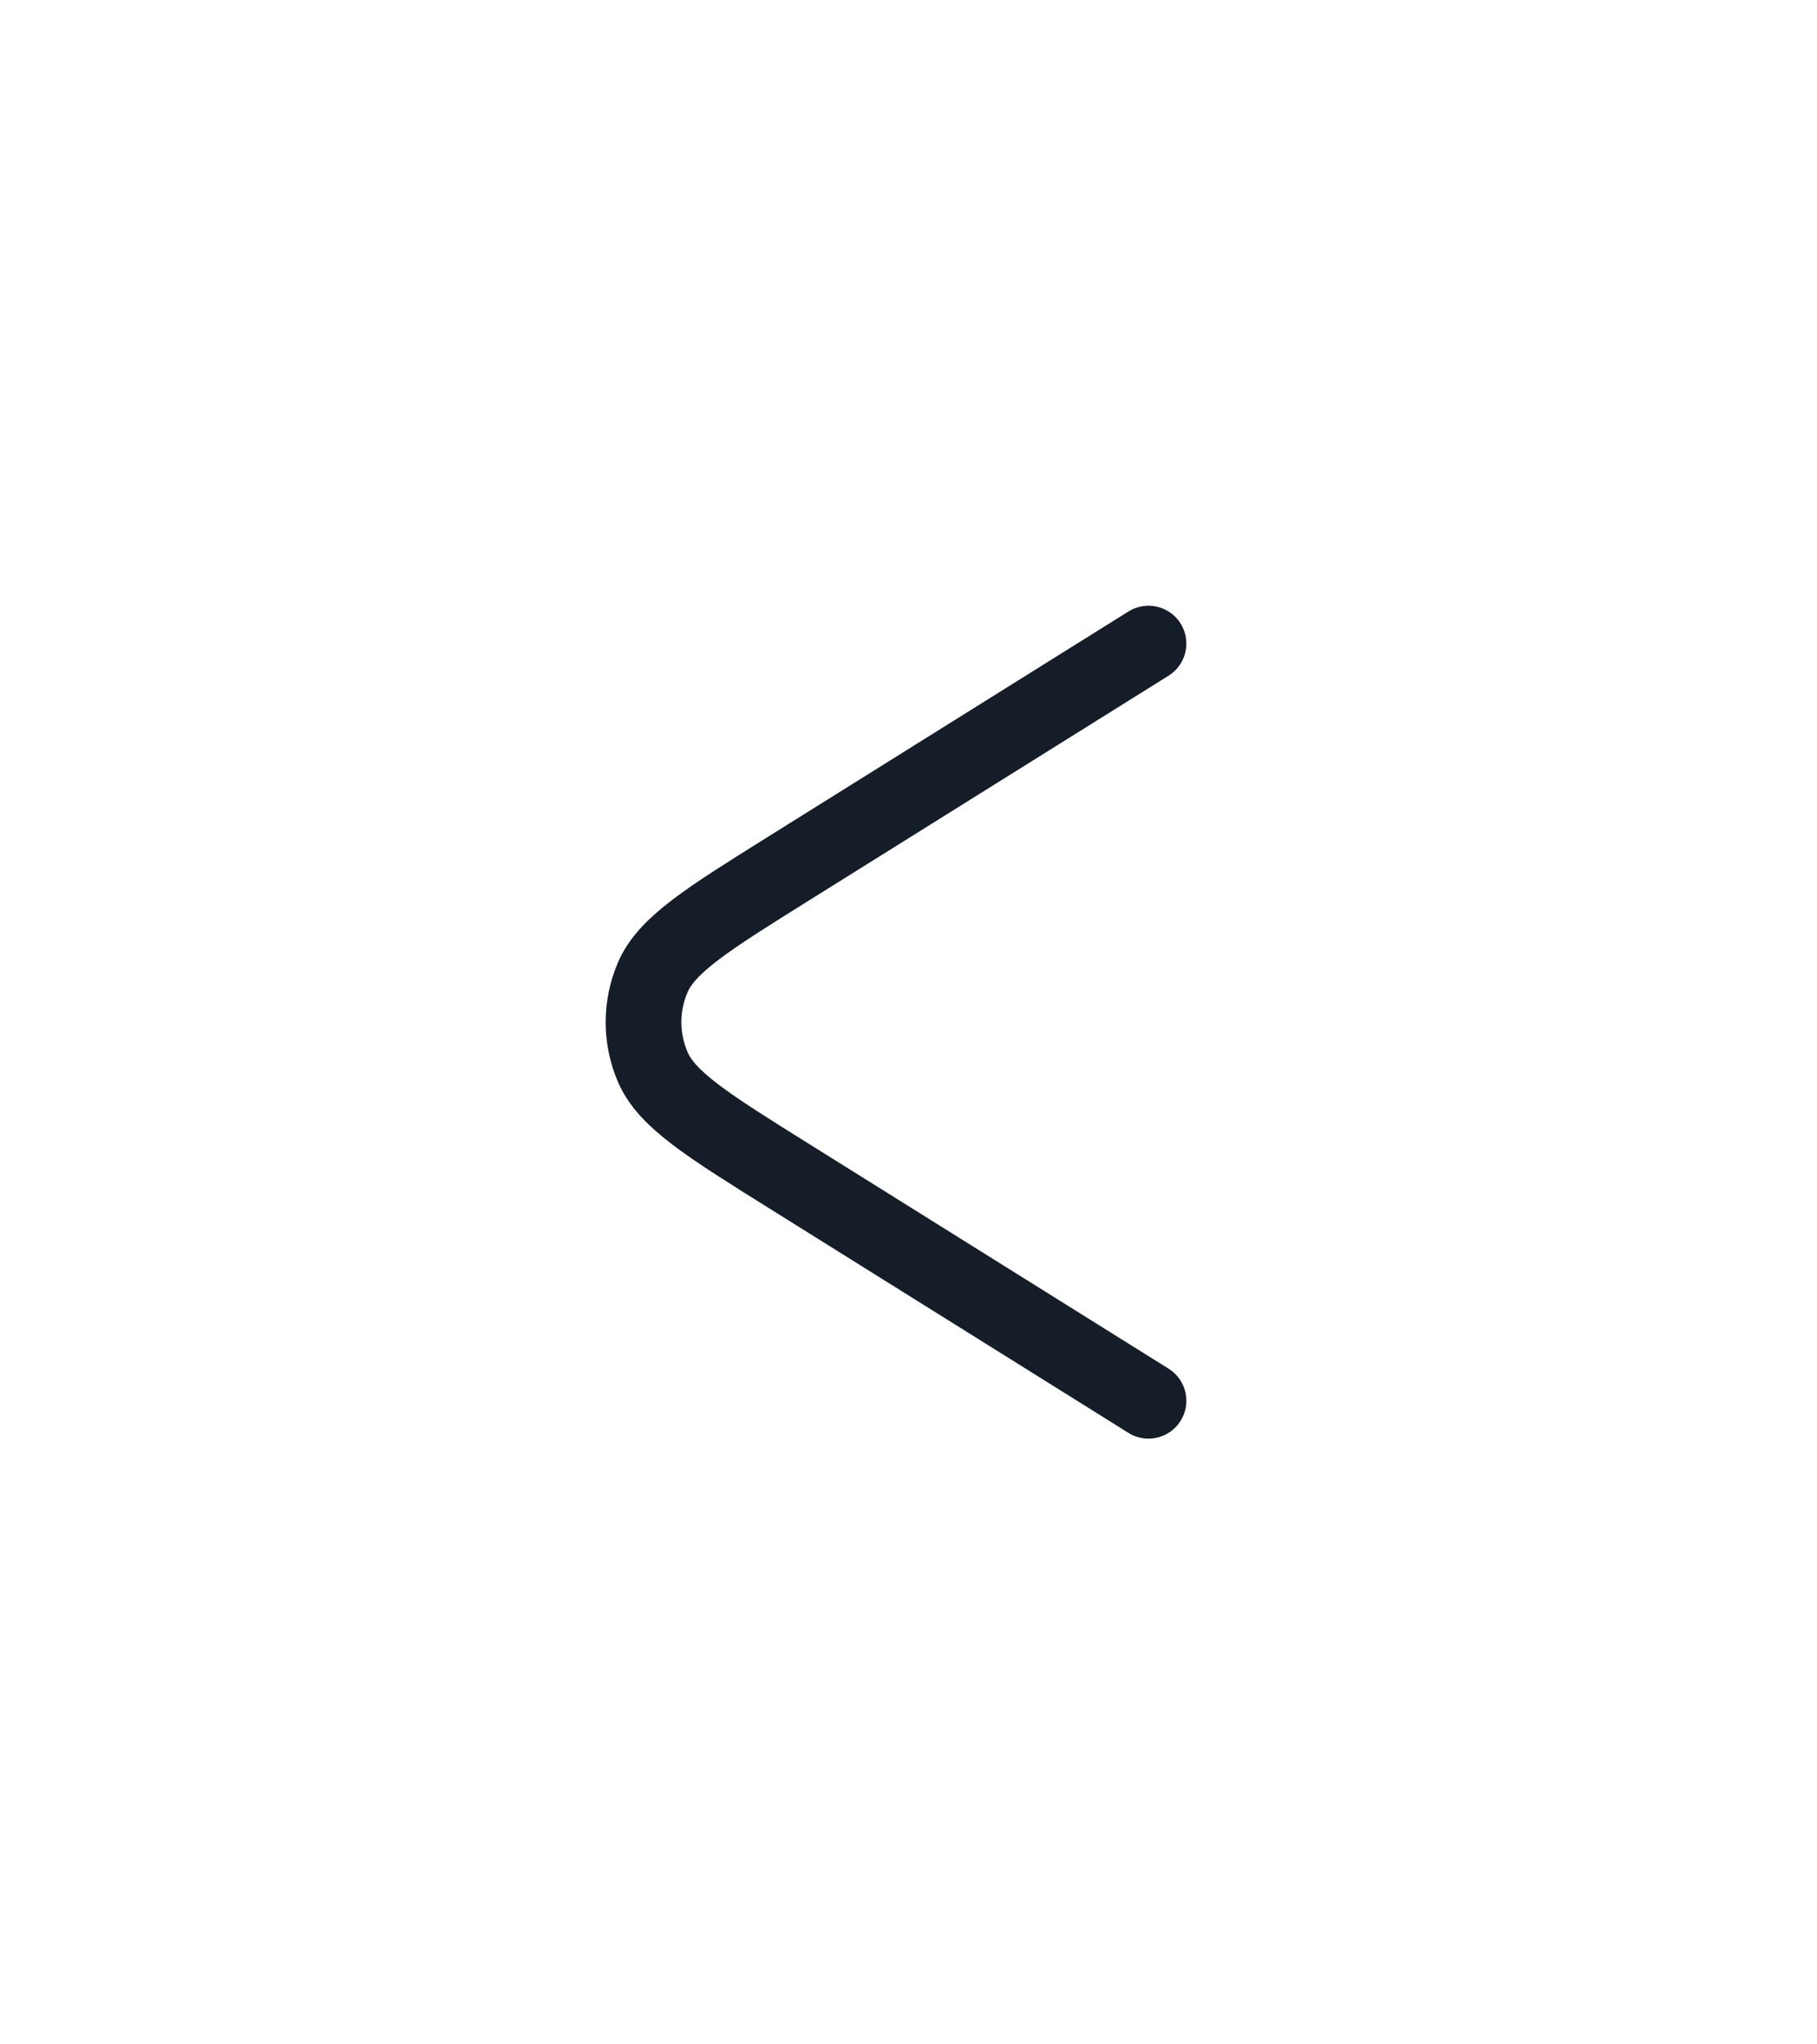 <svg width="48" height="54" viewBox="0 0 48 54" fill="none" xmlns="http://www.w3.org/2000/svg">
<g filter="url(#filter0_d_28468_2061)">
<path d="M28.34 35L18.852 29.07C16.693 27.721 15.613 27.046 15.243 26.182C14.919 25.427 14.919 24.573 15.243 23.818C15.613 22.954 16.693 22.279 18.852 20.93L28.34 15" stroke="#151D28" stroke-width="2" stroke-linecap="round" stroke-linejoin="round"/>
</g>
<defs>
<filter id="filter0_d_28468_2061" x="0" y="0" width="47.34" height="54" filterUnits="userSpaceOnUse" color-interpolation-filters="sRGB">
<feFlood flood-opacity="0" result="BackgroundImageFix"/>
<feColorMatrix in="SourceAlpha" type="matrix" values="0 0 0 0 0 0 0 0 0 0 0 0 0 0 0 0 0 0 127 0" result="hardAlpha"/>
<feOffset dx="2" dy="2"/>
<feGaussianBlur stdDeviation="8"/>
<feComposite in2="hardAlpha" operator="out"/>
<feColorMatrix type="matrix" values="0 0 0 0 0.568 0 0 0 0 0.568 0 0 0 0 0.568 0 0 0 0.25 0"/>
<feBlend mode="normal" in2="BackgroundImageFix" result="effect1_dropShadow_28468_2061"/>
<feBlend mode="normal" in="SourceGraphic" in2="effect1_dropShadow_28468_2061" result="shape"/>
</filter>
</defs>
</svg>
